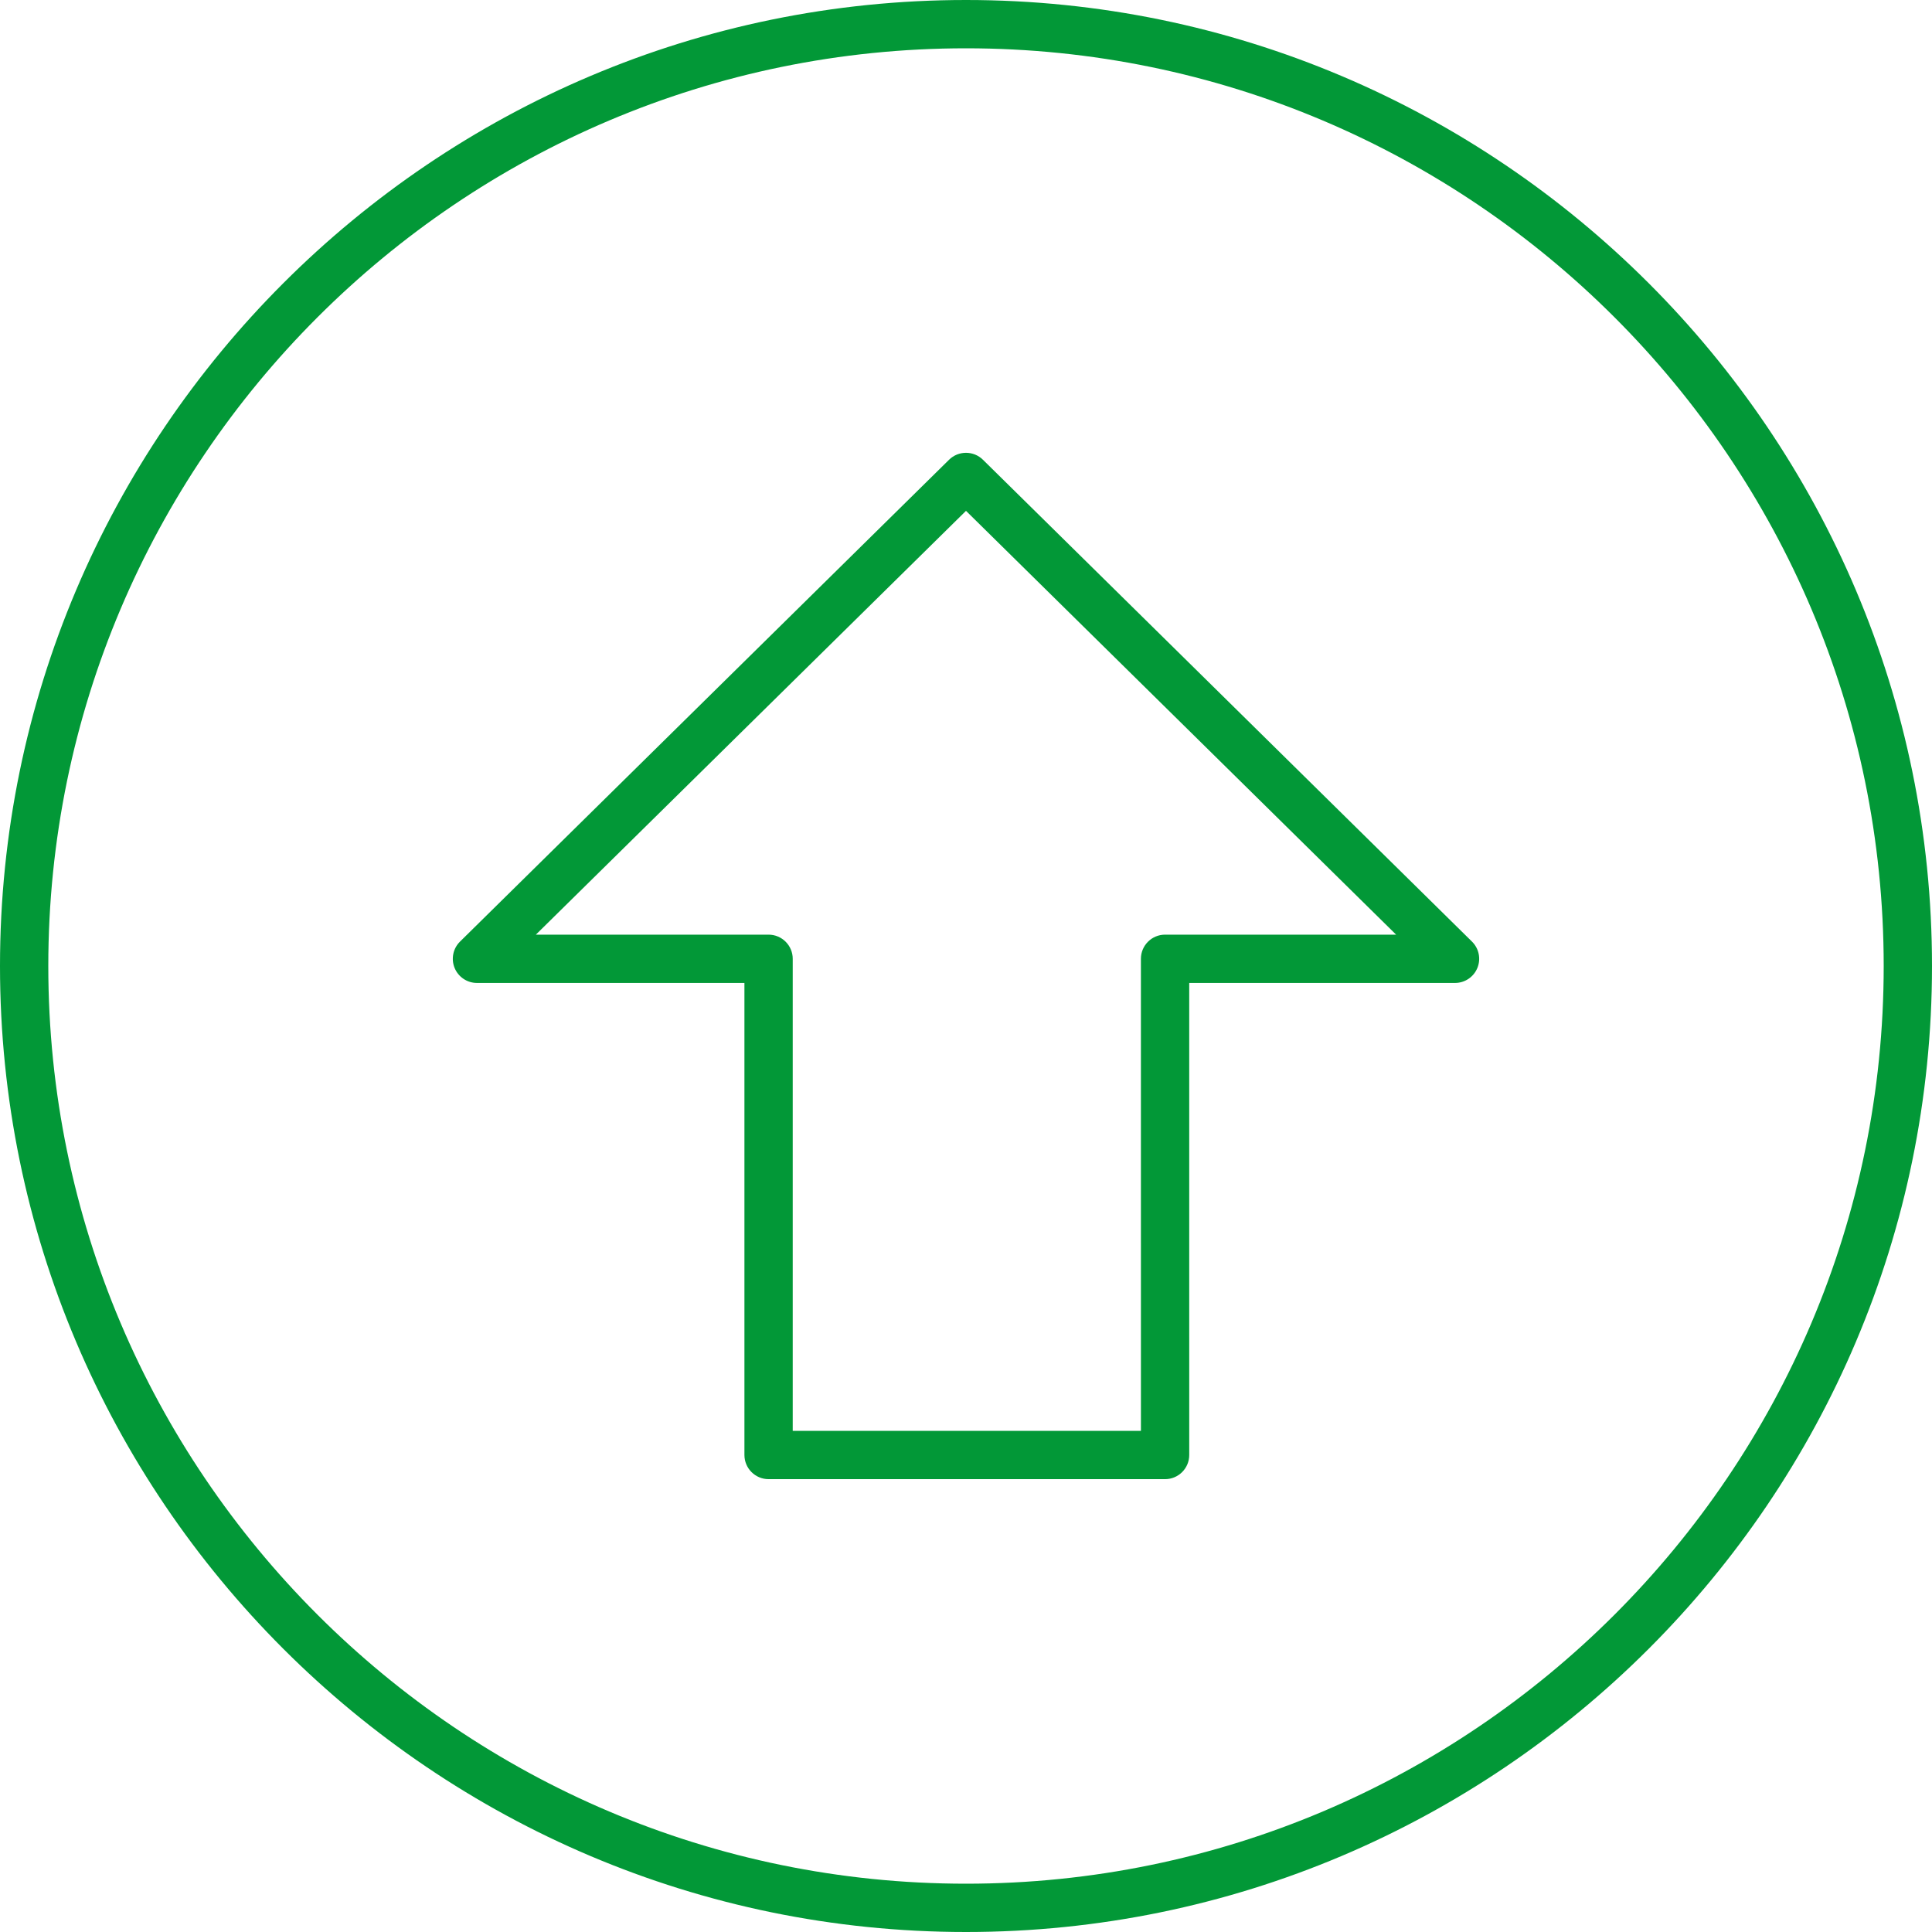 <?xml version="1.0" encoding="UTF-8"?> <svg xmlns="http://www.w3.org/2000/svg" width="150" height="150" viewBox="0 0 150 150" fill="none"><path d="M76.316 35.695C75.587 34.976 74.413 34.976 73.684 35.695L35.715 73.105C35.174 73.638 35.008 74.448 35.296 75.152C35.585 75.855 36.27 76.316 37.031 76.316H57.797V112.965C57.797 114.001 58.637 114.841 59.672 114.841H90.456C91.492 114.841 92.332 114.001 92.332 112.965L92.331 76.316H112.968C113.729 76.316 114.414 75.857 114.703 75.152C114.992 74.448 114.826 73.638 114.284 73.105L76.316 35.695ZM90.455 72.566C89.419 72.566 88.58 73.406 88.58 74.441L88.581 111.091H61.547V74.441C61.547 73.406 60.707 72.566 59.671 72.566H41.604L75 39.662L108.394 72.566H90.455Z" fill="#029837"></path><path d="M75 0C33.643 0 0 33.643 0 75C0 116.357 33.643 150 75 150C116.357 150 150 116.357 150 75C150 33.643 116.357 0 75 0ZM75 146.25C35.712 146.25 3.75 114.288 3.75 75C3.75 35.712 35.712 3.75 75 3.75C114.288 3.75 146.25 35.712 146.25 75C146.25 114.288 114.286 146.25 75 146.25Z" fill="#029837"></path></svg> 